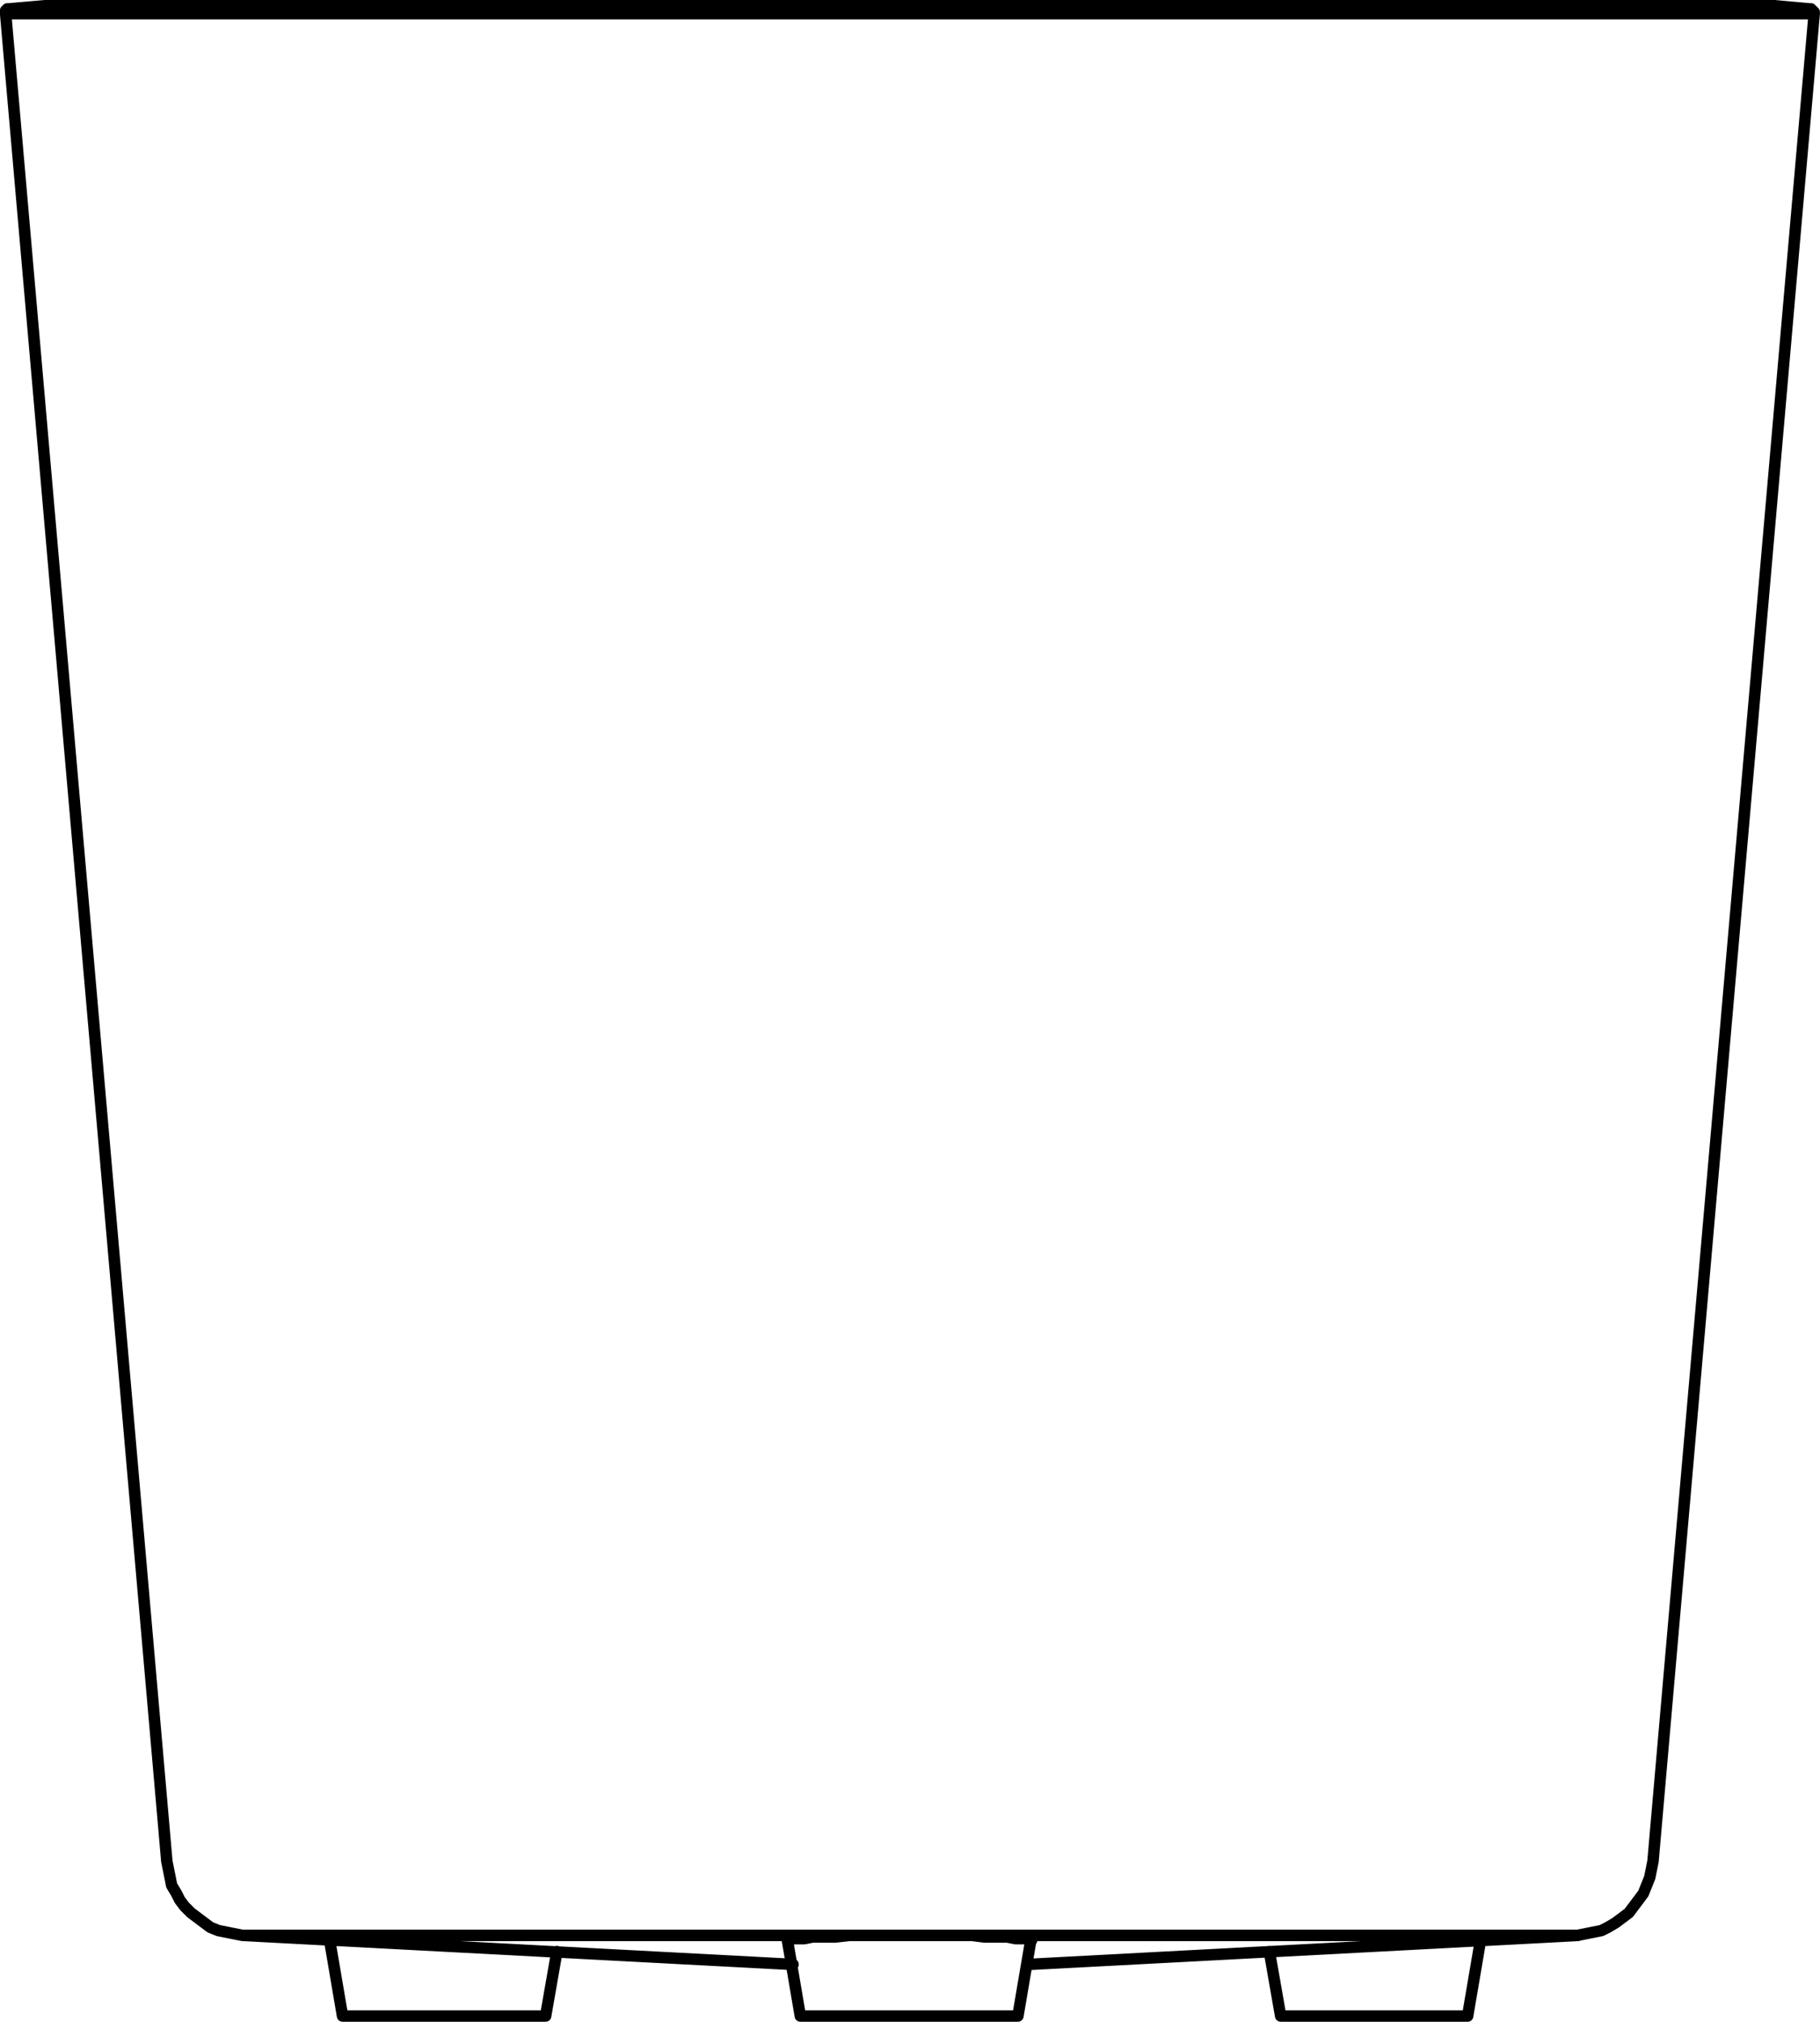 <?xml version="1.0" encoding="utf-8"?>
<!-- Generator: Adobe Illustrator 27.8.1, SVG Export Plug-In . SVG Version: 6.00 Build 0)  -->
<svg version="1.1" id="Layer_1" xmlns="http://www.w3.org/2000/svg" xmlns:xlink="http://www.w3.org/1999/xlink" x="0px" y="0px"
	 width="112.91px" height="125.41px" viewBox="0 0 112.91 125.41" style="enable-background:new 0 0 112.91 125.41;"
	 xml:space="preserve">
<g id="Lager_2">
	<g id="Lager_1-2">
		<path style="fill:none;stroke:#000000;stroke-width:0.71;stroke-linecap:round;stroke-linejoin:round;" d="M56.45,0.85H0.35
			 M112.55,0.85h-56.1 M79.45,125.05h11.6 M91.05,125.05l0.8-4.7 M79.45,125.05l-0.7-4 M21.25,125.05h12.6 M33.85,125.05l0.7-4
			 M21.25,125.05l-0.8-4.7 M49.65,125.05h13.5 M63.15,125.05l0.8-4.7 M49.65,125.05l-0.8-4.7 M48.85,120.35H49l0.2-0.1h0.7l0.5-0.1
			h1.4l0.9-0.1h7.6l0.8,0.1h1.4l0.5,0.1h0.8l0.2,0.1 M63.8,121.85l34.1-1.8 M49.2,121.85l-34.1-1.8 M15.1,120.05h41.4 M56.5,120.05
			h41.4 M110.05,0.35h-53.6 M56.45,0.35H2.85 M2.85,0.35l-2.3,0.2 M110.05,0.35l2.2,0.2 M102.55,115.45l10-114.6 M10.35,115.45
			l-10-114.6 M56.45,0.85H0.35 M56.45,0.85L56.45,0.85 M112.55,0.85h-56.1 M56.45,0.55H0.55 M56.45,0.85v-0.3 M112.25,0.55h-55.8
			 M10.35,115.45l0.1,0.5l0.1,0.5l0.1,0.5l0.3,0.5l0.2,0.4l0.3,0.4l0.4,0.4l0.4,0.3l0.4,0.3l0.4,0.3l0.5,0.2l0.5,0.1l0.5,0.1
			l0.5,0.1 M97.85,120.05l0.5-0.1l0.5-0.1l0.5-0.1l0.4-0.2l0.5-0.3l0.4-0.3l0.4-0.3l0.3-0.4l0.3-0.4l0.3-0.4l0.2-0.5l0.2-0.5
			l0.1-0.5l0.1-0.5 M2.85,0.35L2.85,0.35 M110.05,0.35H110 M0.35,0.85L0.35,0.85 M112.55,0.85L112.55,0.85 M0.55,0.55h-0.1v0.1h-0.1
			v0.2 M112.55,0.85v-0.1l-0.1-0.1l-0.1-0.1h-0.1"/>
	</g>
</g>
</svg>
